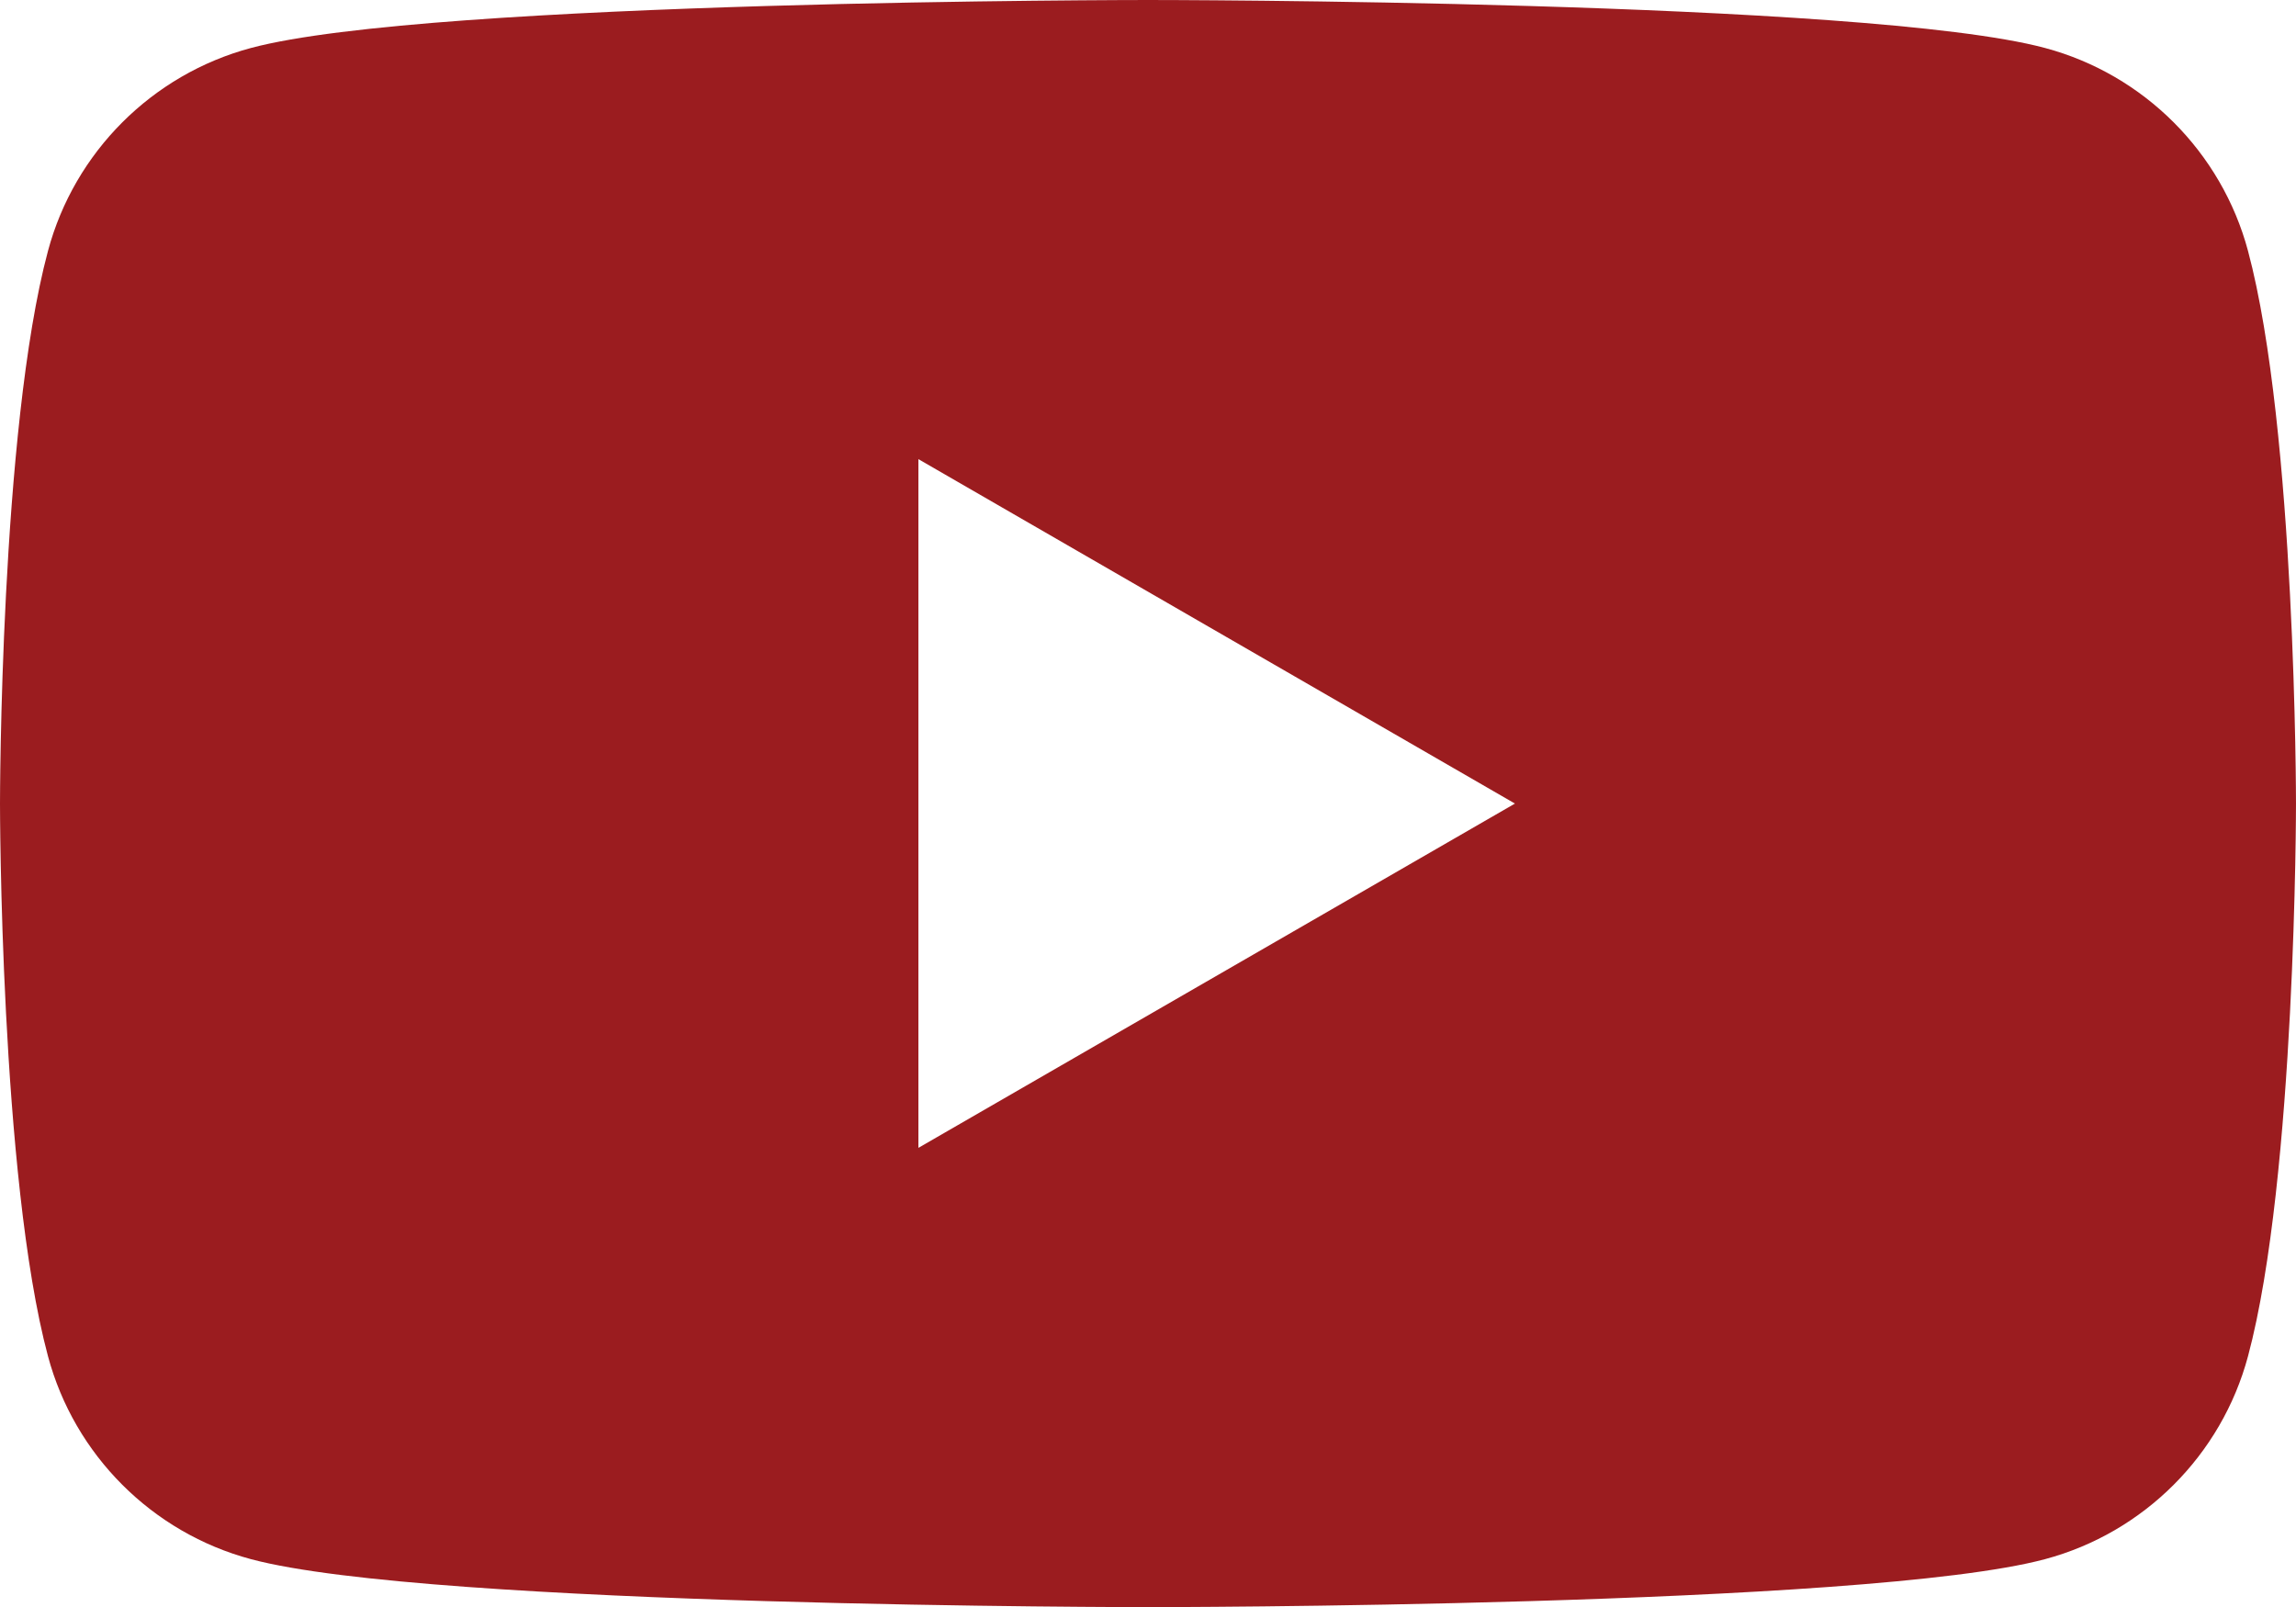 <?xml version="1.0" encoding="UTF-8"?>
<svg id="Layer_1" data-name="Layer 1" xmlns="http://www.w3.org/2000/svg" viewBox="0 0 167.5 117.25">
  <defs>
    <style>
      .cls-1 {
        fill: #9b1c1f;
      }
    </style>
  </defs>
  <path class="cls-1" d="M164,18.31c-1.93-7.21-7.6-12.88-14.81-14.81C136.13,0,83.75,0,83.75,0c0,0-52.38,0-65.44,3.5-7.21,1.93-12.88,7.6-14.81,14.81C0,31.37,0,58.63,0,58.63c0,0,0,27.25,3.5,40.32,1.93,7.21,7.6,12.88,14.81,14.81,13.06,3.5,65.44,3.5,65.44,3.5,0,0,52.38,0,65.44-3.5,7.21-1.93,12.88-7.6,14.81-14.81,3.5-13.06,3.5-40.32,3.5-40.32,0,0,0-27.25-3.5-40.32ZM67,83.75v-50.25l43.52,25.13-43.52,25.12Z"/>
</svg>